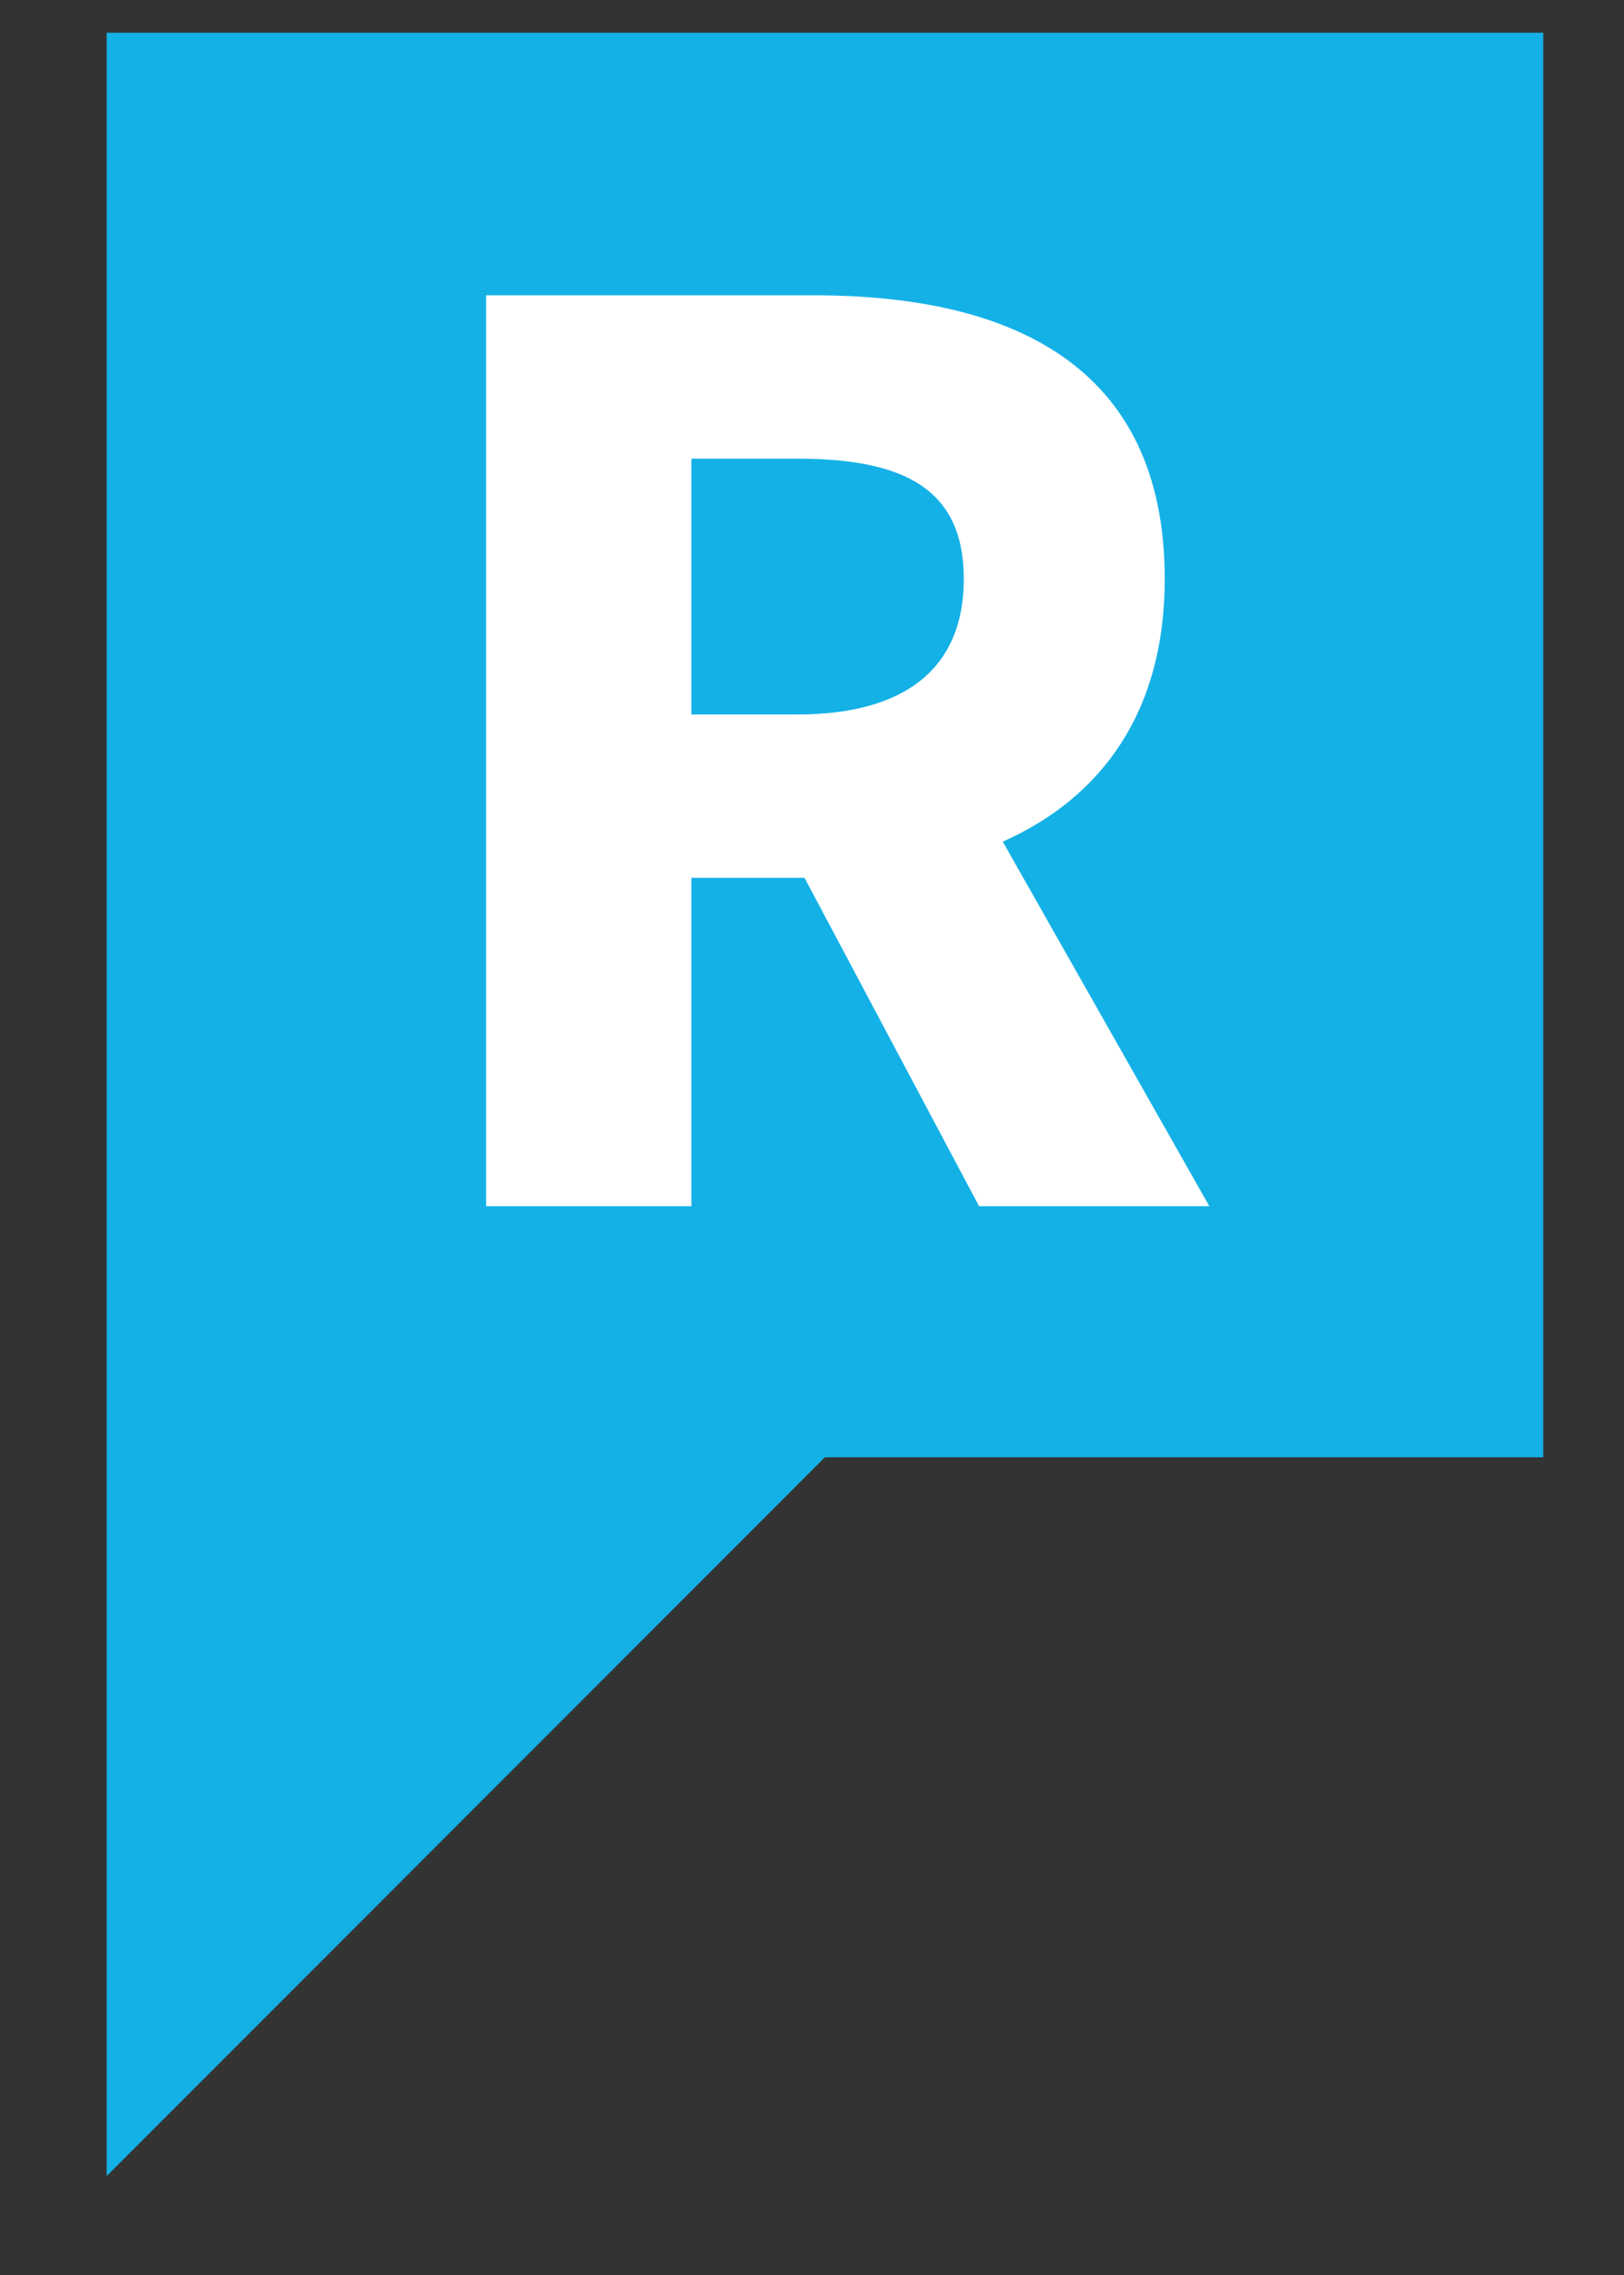 <svg width="15" height="21" viewBox="0 0 15 21" fill="none" xmlns="http://www.w3.org/2000/svg">
<rect x="0" y="0" width="15" height="21" fill="#333333" stroke="none"/>
<path d="M0.985 0.302V13.452V20.087L7.619 13.452H14.254V0.302H0.985Z" fill="#14B1E7"/>
<path d="M9.043 11.134L7.431 8.103H6.386V11.134H4.49V2.726H7.521C9.301 2.726 10.758 3.345 10.758 5.344C10.758 6.582 10.164 7.369 9.262 7.769L11.17 11.134H9.043ZM6.386 6.595H7.366C8.359 6.595 8.902 6.169 8.902 5.344C8.902 4.519 8.36 4.234 7.366 4.234H6.386V6.595Z" fill="white"/>
</svg>
